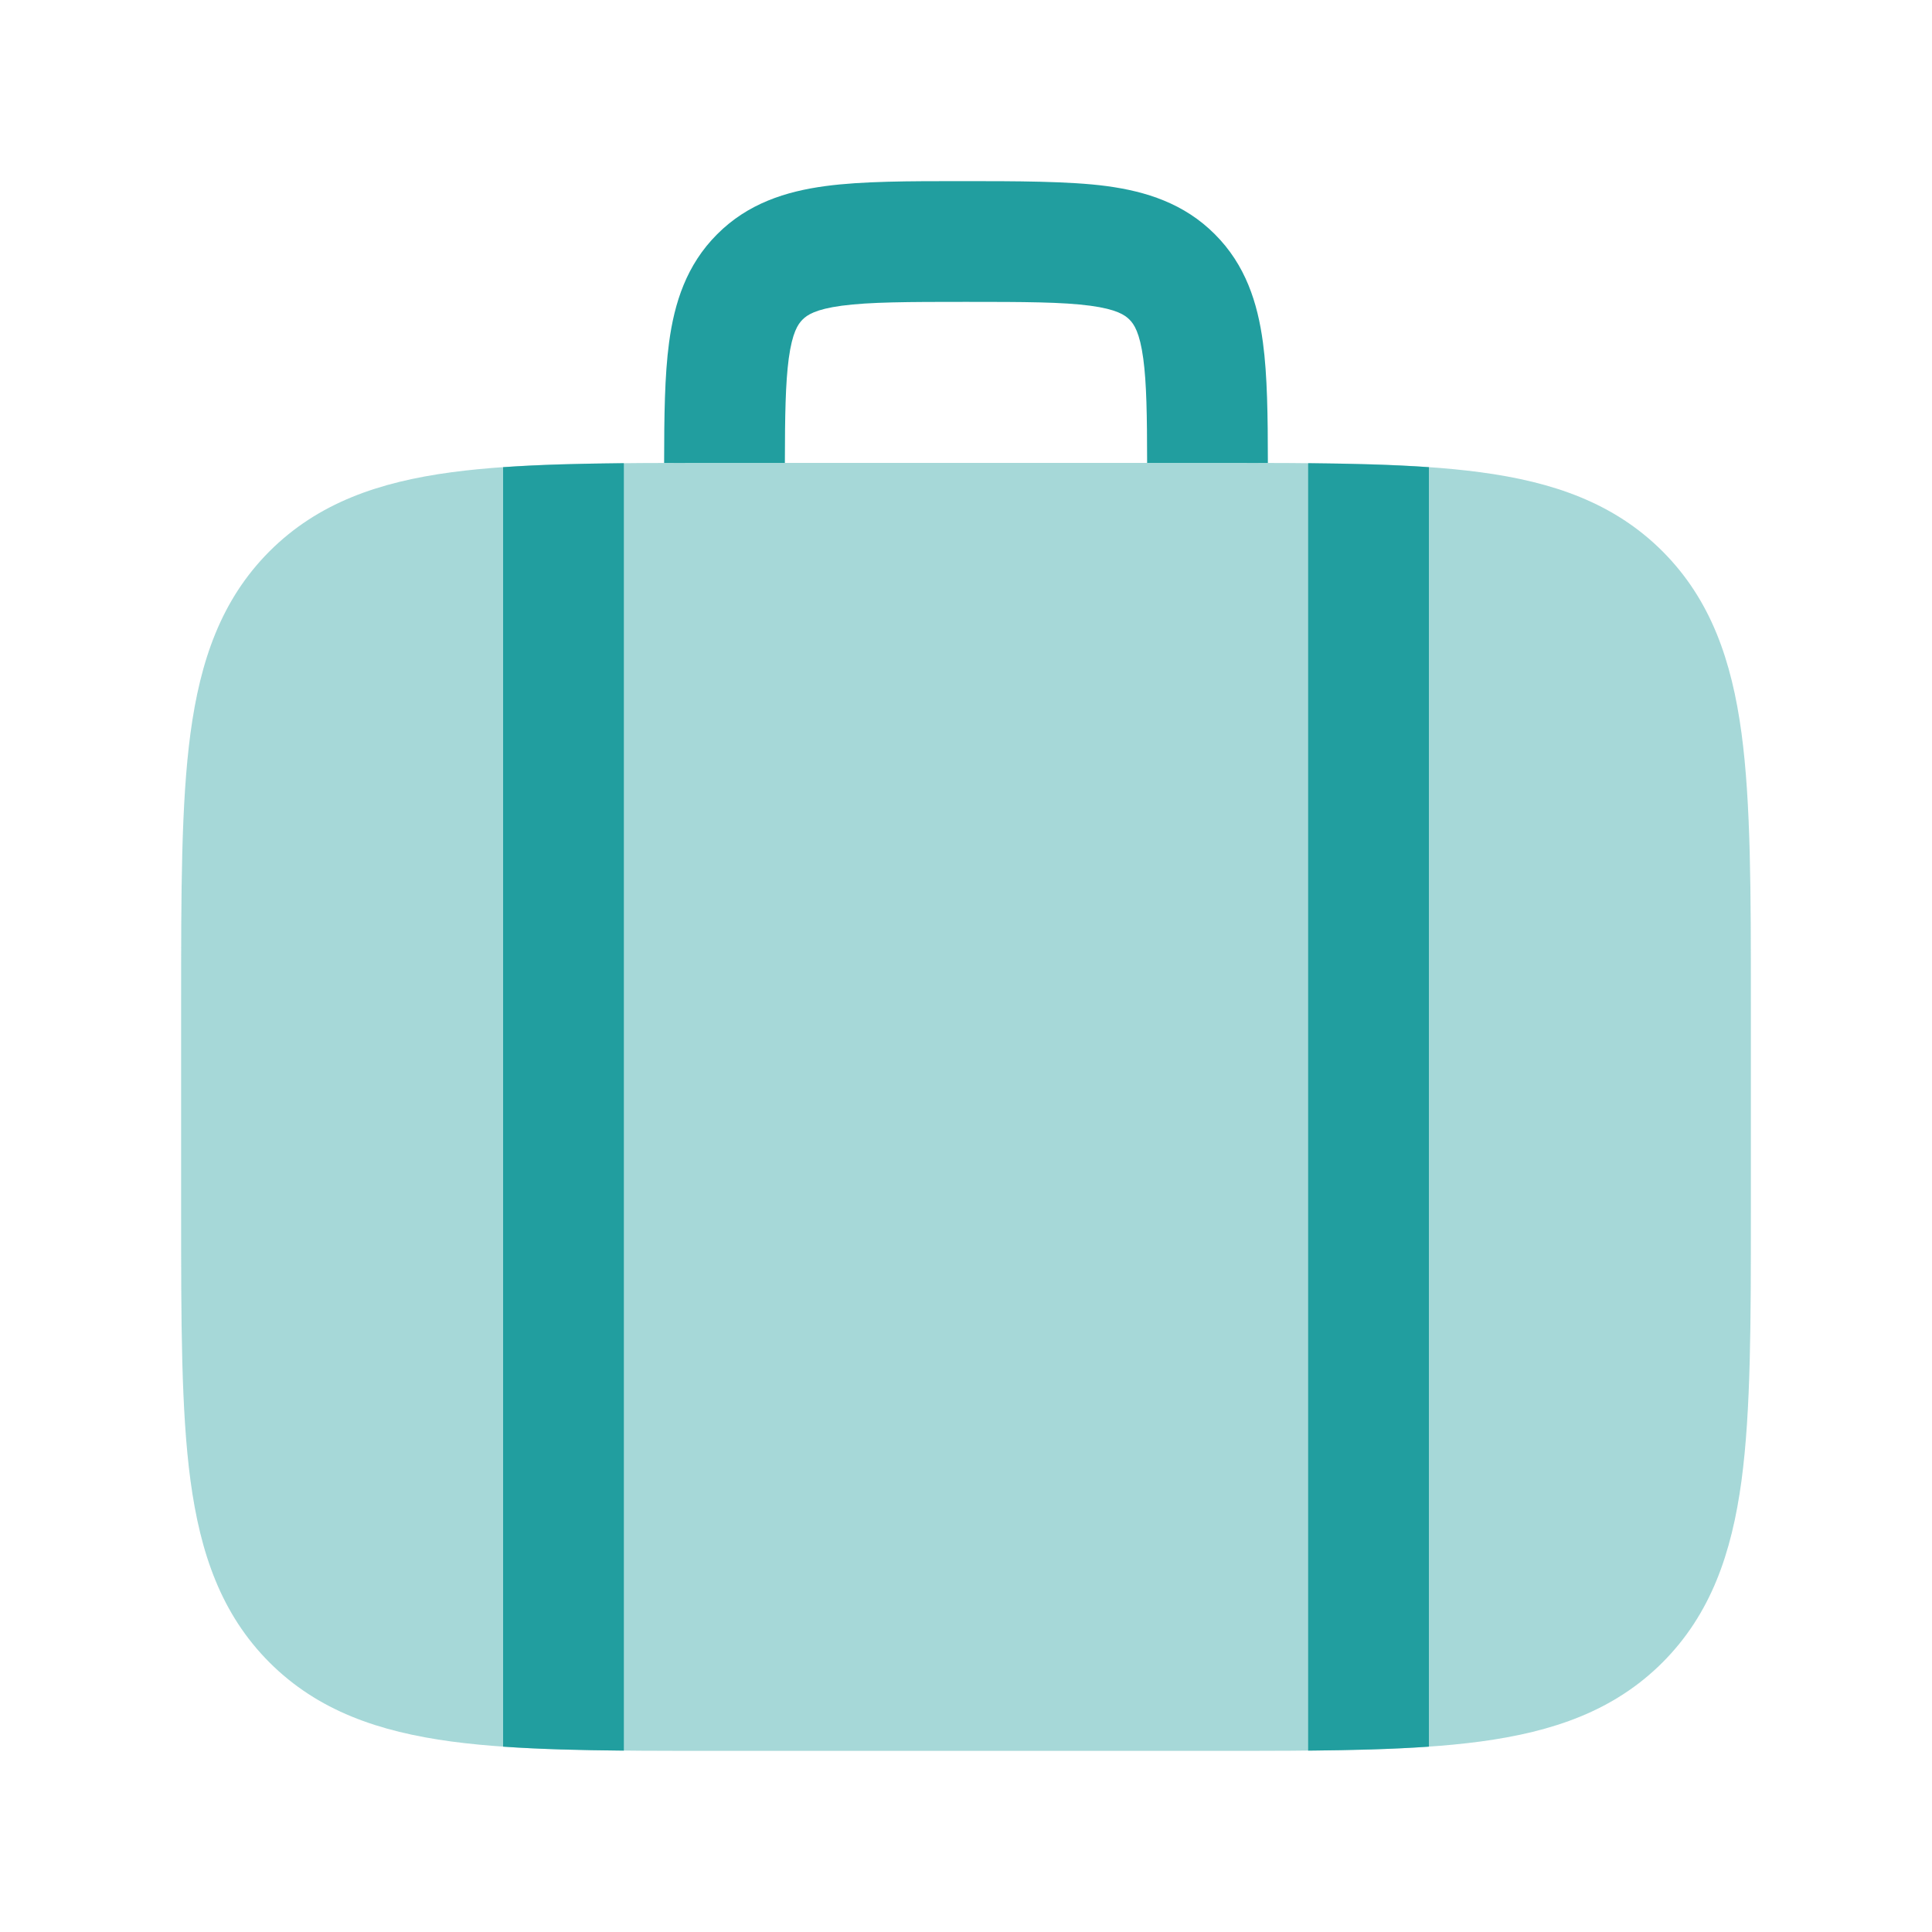 <svg width="32" height="32" viewBox="0 0 32 32" fill="none" xmlns="http://www.w3.org/2000/svg">
<g id="luggage-02 2">
<path id="Vector" opacity="0.4" d="M20.073 7.667C21.897 7.667 23.366 7.667 24.522 7.822C25.723 7.983 26.733 8.329 27.536 9.131C28.338 9.934 28.683 10.944 28.845 12.144C29 13.3 29 14.77 29 16.593V20.073C29 21.897 29 23.366 28.845 24.522C28.683 25.723 28.338 26.733 27.536 27.536C26.733 28.338 25.723 28.683 24.522 28.845C23.366 29 21.897 29 20.073 29H11.927C10.103 29 8.634 29 7.478 28.845C6.278 28.683 5.267 28.338 4.464 27.536C3.662 26.733 3.317 25.723 3.155 24.522C3 23.366 3 21.897 3 20.073V16.593C3 14.77 3 13.3 3.155 12.144C3.317 10.944 3.662 9.934 4.464 9.131C5.267 8.329 6.278 7.983 7.478 7.822C8.634 7.667 10.103 7.667 11.927 7.667H20.073Z" fill="#219E9F"/>
<path id="Vector_2" d="M18.328 3.082C17.716 3 16.821 3 15.934 3C15.048 3 14.284 3 13.672 3.082C13.017 3.17 12.388 3.369 11.879 3.879C11.369 4.388 11.17 5.017 11.082 5.672C11.008 6.222 11.001 6.894 11 7.668C11.298 7.667 11.607 7.667 11.927 7.667H13C13.001 6.881 13.01 6.346 13.064 5.939C13.123 5.505 13.217 5.369 13.293 5.293C13.369 5.217 13.505 5.123 13.939 5.064C14.401 5.002 15.029 5 16 5C16.971 5 17.599 5.002 18.061 5.064C18.495 5.123 18.631 5.217 18.707 5.293C18.783 5.369 18.877 5.505 18.936 5.939C18.991 6.346 18.999 6.881 19 7.667H20.073C20.393 7.667 20.702 7.667 21 7.668C20.999 6.894 20.992 6.222 20.918 5.672C20.83 5.017 20.631 4.388 20.121 3.879C19.612 3.369 18.983 3.17 18.328 3.082Z" fill="#219E9F"/>
<path id="Vector_3" d="M8.333 28.93V7.738C8.931 7.696 9.596 7.679 10.333 7.672V28.996C9.596 28.989 8.931 28.972 8.333 28.93Z" fill="#219E9F"/>
<path id="Vector_4" d="M23.667 28.93C23.069 28.972 22.404 28.989 21.667 28.996V7.672C22.404 7.679 23.069 7.696 23.667 7.738V28.93Z" fill="#219E9F"/>
</g>
</svg>
